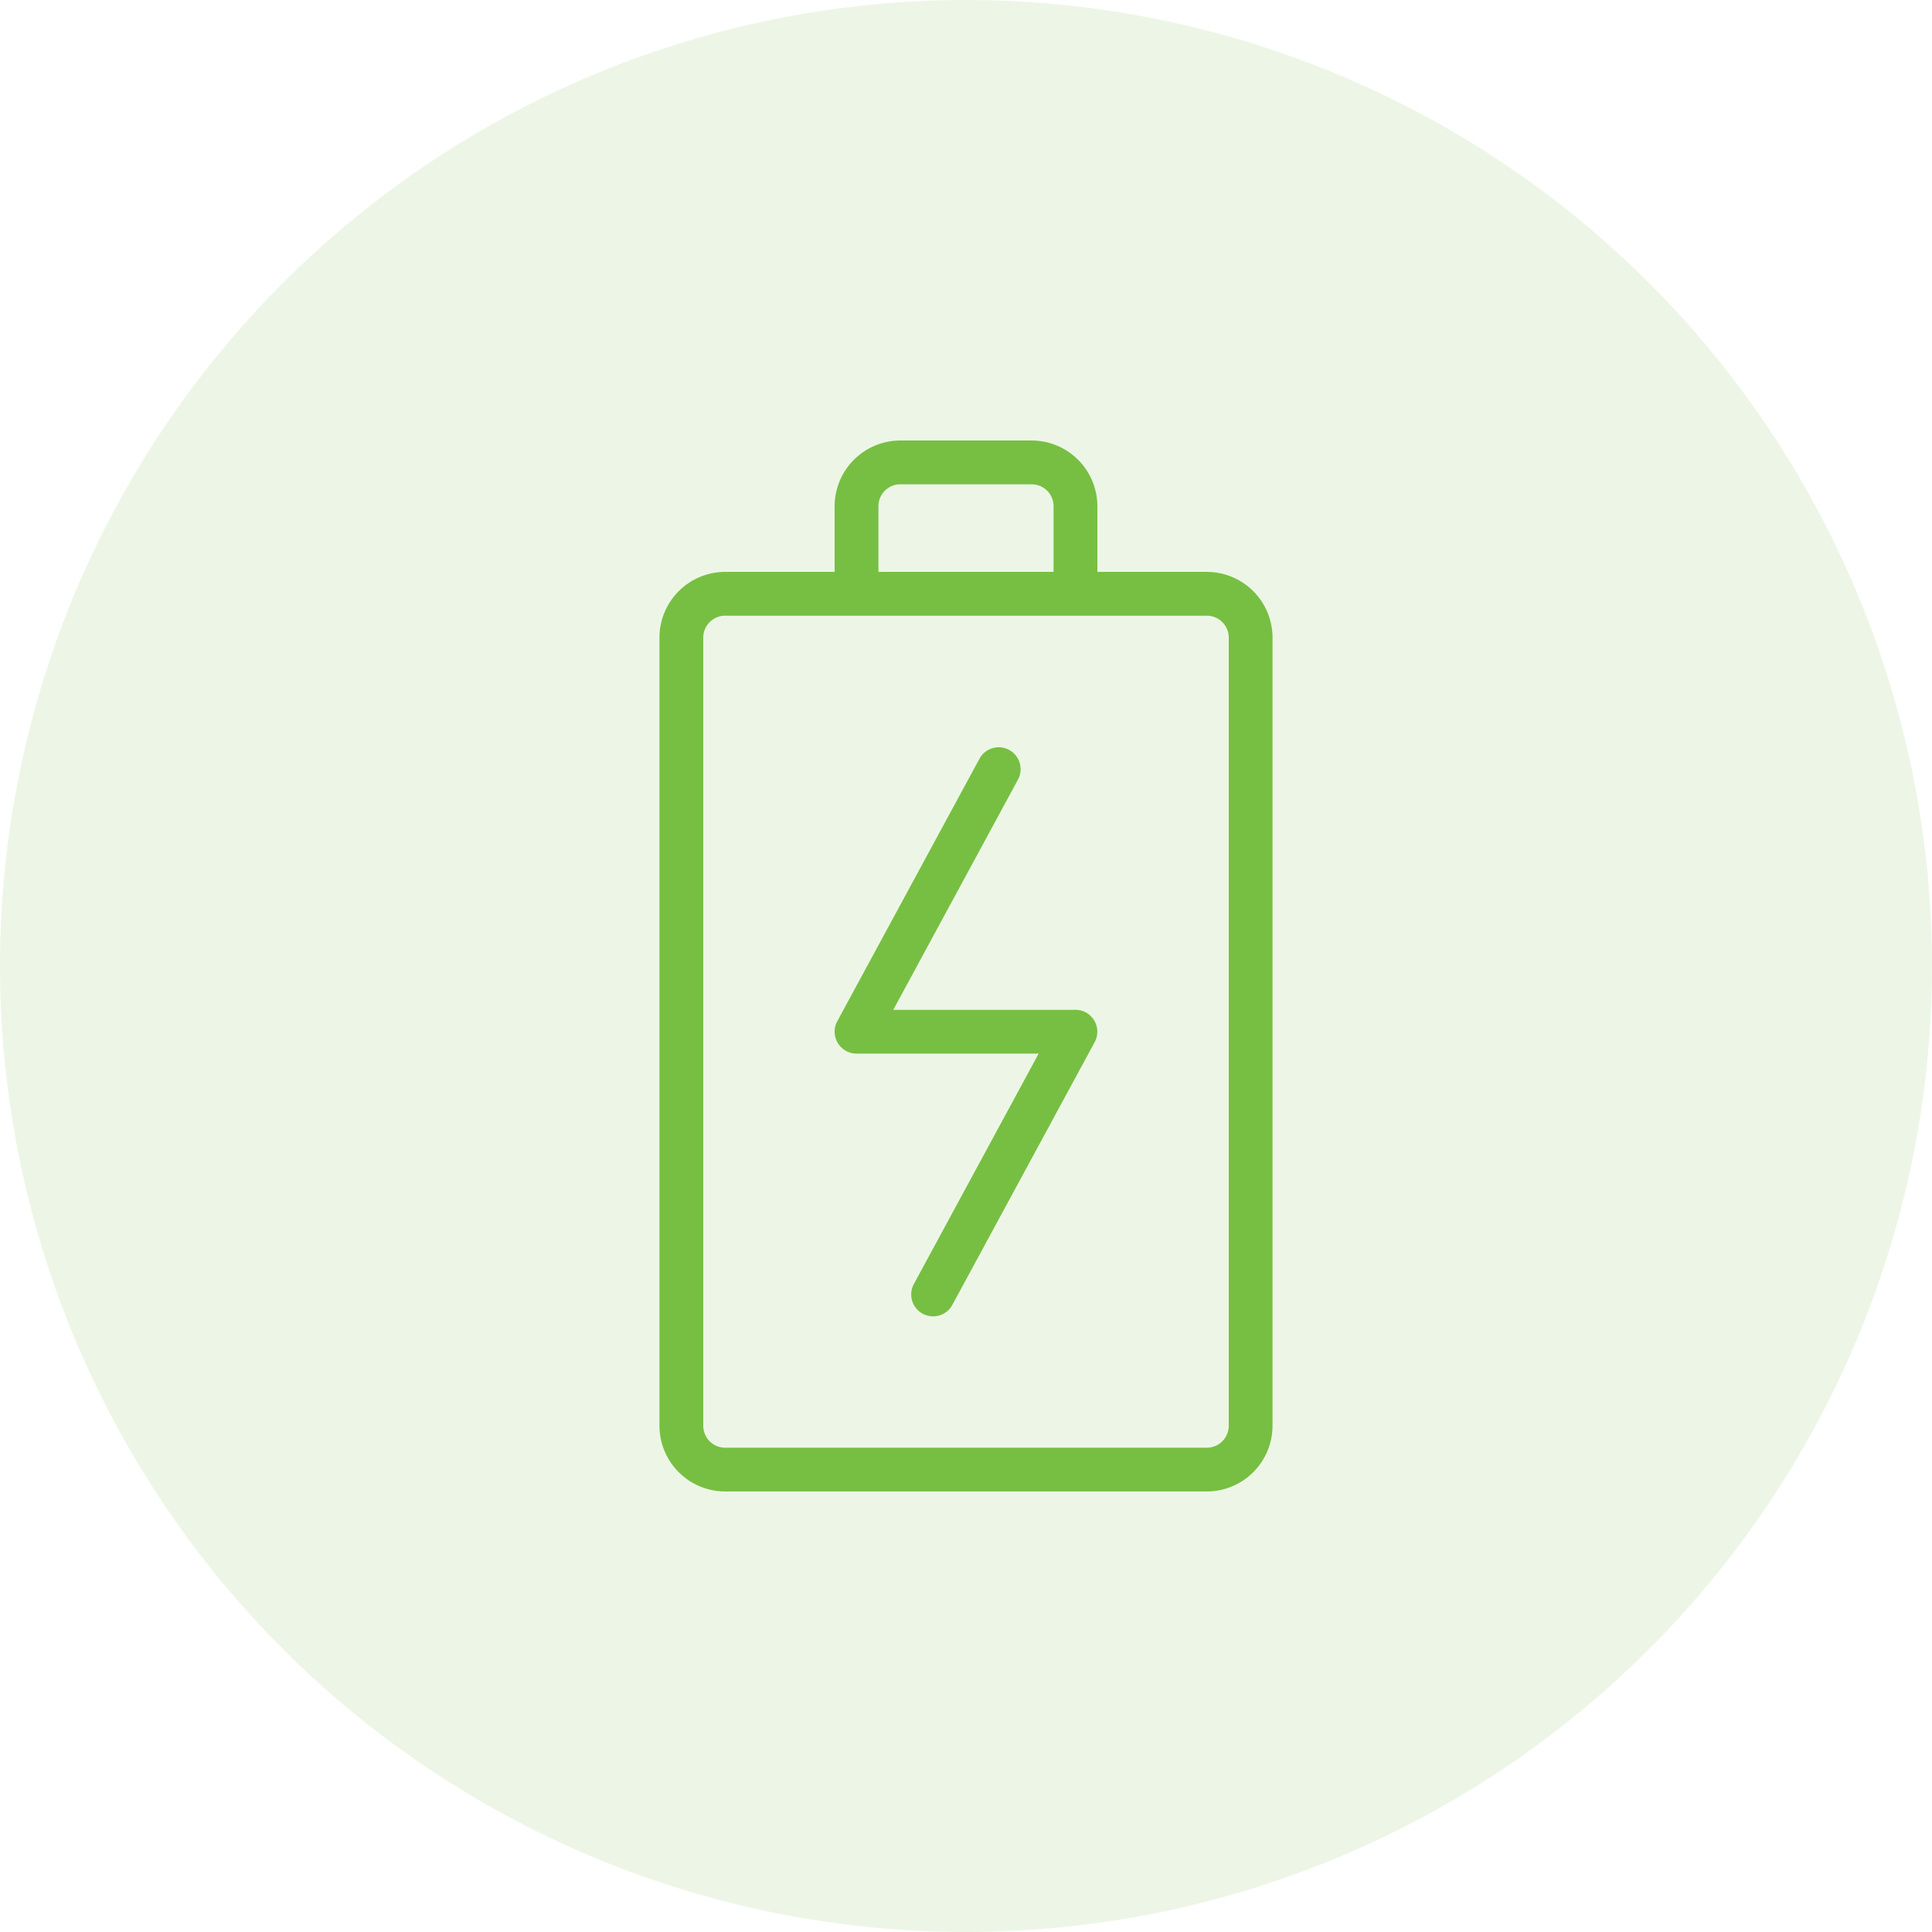 <svg xmlns="http://www.w3.org/2000/svg" width="138" height="138" viewBox="0 0 138 138"><g id="Grupo_236" data-name="Grupo 236" transform="translate(-184 -2196)"><path id="Caminho_63" data-name="Caminho 63" d="M69,0A69,69,0,1,1,0,69,69,69,0,0,1,69,0Z" transform="translate(184 2196)" fill="#77bf42" opacity="0.13"></path><g id="battery_520892" transform="translate(124.438 2227.465)"><path id="Caminho_47" data-name="Caminho 47" d="M209.215,168.1H196.2l8.915-16.459a1.564,1.564,0,0,0-2.749-1.492L192.2,168.915a1.567,1.567,0,0,0,1.373,2.312h13.012l-8.915,16.459a1.565,1.565,0,0,0,.629,2.121,1.616,1.616,0,0,0,.748.188,1.556,1.556,0,0,0,1.373-.819l10.166-18.768a1.563,1.563,0,0,0-1.373-2.309Z" transform="translate(-72.833 -127.435)" fill="#77bf42"></path><path id="Caminho_48" data-name="Caminho 48" d="M145.766,9.384h-7.82V4.692A4.7,4.7,0,0,0,133.254,0H123.87a4.7,4.7,0,0,0-4.692,4.692V9.384h-7.82a4.7,4.7,0,0,0-4.692,4.692v56.3a4.7,4.7,0,0,0,4.692,4.692h34.407a4.7,4.7,0,0,0,4.692-4.692v-56.3A4.7,4.7,0,0,0,145.766,9.384ZM122.306,4.692a1.567,1.567,0,0,1,1.564-1.564h9.384a1.567,1.567,0,0,1,1.564,1.564V9.384H122.307V4.692ZM147.33,70.378a1.567,1.567,0,0,1-1.564,1.564H111.359a1.567,1.567,0,0,1-1.564-1.564v-56.3a1.567,1.567,0,0,1,1.564-1.564h34.407a1.567,1.567,0,0,1,1.564,1.564Z" transform="translate(0)" fill="#77bf42"></path></g></g></svg>